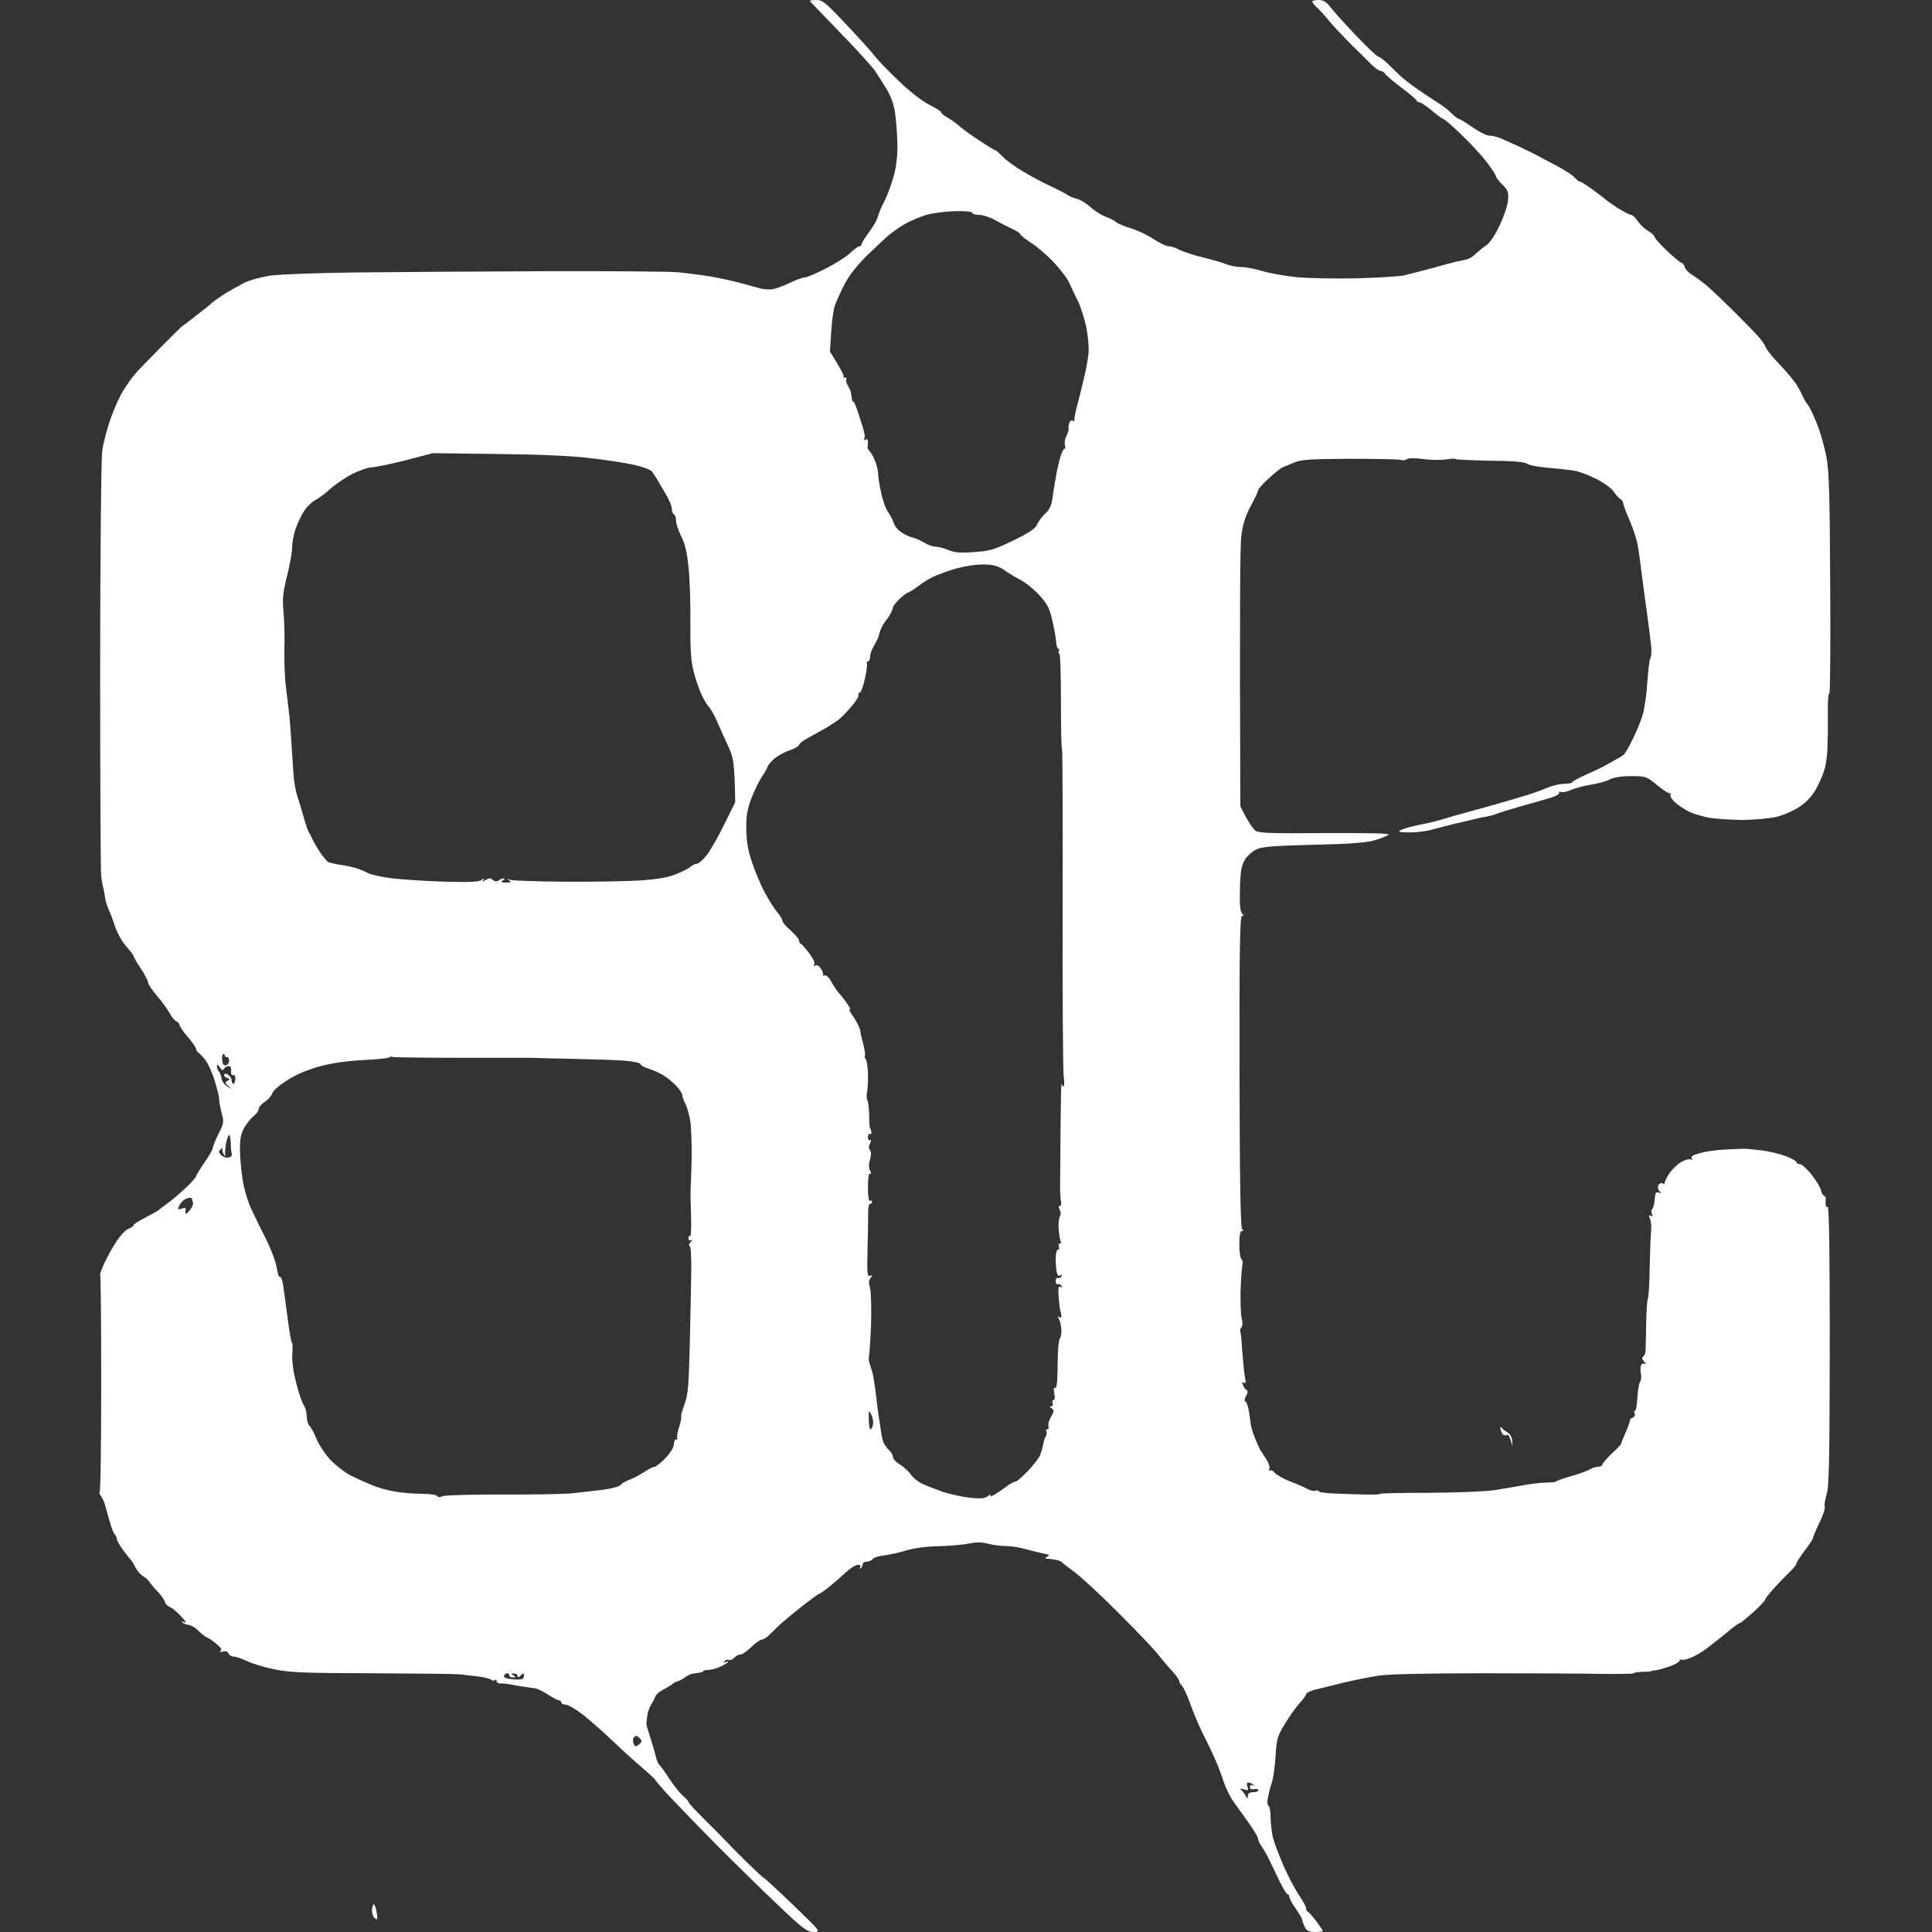 <svg version="1.2" xmlns="http://www.w3.org/2000/svg" viewBox="0 0 926 926" width="256" height="256">
	<rect x="0" y="0" width="926" height="926" fill="#333333" stroke="none"/>
	<title>SC</title>
	<style>
		.s0 { fill: #ffffff } 
	</style>
	<path id="Path 0" fill-rule="evenodd" class="s0" d="m391 0c3.2-0.1 4.5 1 14.5 11.6 6.1 6.5 12.3 13.3 13.8 15.3 1.5 2 6.7 7.4 11.5 11.9 5 4.9 11.1 9.6 14.4 11.3 3.2 1.6 5.8 3.2 5.8 3.6 0 0.5 1.4 1.7 3.2 2.7 1.8 1 4.4 2.9 5.8 4.2 1.4 1.2 5.6 4.3 9.5 6.8 3.9 2.6 7.2 4.6 7.5 4.6 0.3 0 1.9 1.3 3.5 3 1.6 1.7 6.1 5 10 7.3 3.9 2.3 9.5 5.3 12.6 6.7 3 1.4 6.6 3.2 8 4.1 1.3 0.9 3.6 1.9 5.1 2.2 1.6 0.4 4.5 2.2 6.5 4 2.1 1.9 5.4 3.9 7.3 4.6 1.9 0.7 4.2 1.8 5 2.6 0.8 0.7 4 2 7 2.9 3 0.9 7.9 3.2 10.8 5.1 2.8 1.9 6.1 3.5 7.2 3.5 1.1 0 3.7 0.8 5.7 1.9 2.1 1 7.2 2.6 11.3 3.6 4.1 1 9 2.4 10.7 3.1 1.8 0.8 5.1 1.4 7.3 1.4 2.2 0 6.8 0.9 10.3 2 3.4 1 10.9 2.3 16.7 2.9 5.8 0.5 18.6 0.7 28.5 0.5 9.9-0.3 20-0.9 22.5-1.4 2.5-0.6 8.5-2.2 13.5-3.5 5-1.4 10.1-2.8 11.5-3.1 1.4-0.3 3.5-0.7 4.7-1 1.3-0.2 3.3-1.4 4.5-2.7 1.3-1.2 3.5-3 5-4 1.7-1 4.2-4.7 6.5-9.5 2-4.2 3.9-9.7 4.1-12.2 0.3-4 0-4.8-2.7-7.5-1.7-1.7-3.1-3.5-3.1-4 0-0.5-2-3.7-4.6-7-2.5-3.3-8.1-9.3-12.3-13.3-4.2-4-7.9-7.2-8.3-7.2-0.5 0-2.9-1.8-5.5-4-2.7-2.2-5.4-4-6-4-0.7 0-1.3-0.3-1.3-0.8 0-0.4-3.2-3.1-7.2-6.1-4-3-7.6-6.1-8-6.8-0.5-0.7-1.4-1.3-2-1.3-0.7 0-2.7-1.3-4.3-2.9-1.6-1.6-6.1-6.1-10-9.9-3.9-3.9-8.6-8.9-10.5-11.2-1.9-2.4-4.5-5.2-5.8-6.4-1.2-1.1-2.2-2.4-2.2-2.9 0-0.4 1.4-0.7 3-0.7 2.3 0 3.7 0.9 5.8 3.6 1.5 2 7 8 12.2 13.5 5.2 5.5 10 9.9 10.5 10 0.5 0 2.5 1.4 4.4 3.2 1.8 1.8 4.5 4.4 6 5.8 1.4 1.4 5.5 4.6 9 7 3.5 2.4 7.8 5.2 9.5 6.3 1.7 1 4.5 3.1 6.1 4.7 1.6 1.6 3.3 2.9 3.8 2.9 0.4 0 3.3 1.8 6.5 4 3.1 2.2 6.7 4 8 4 1.2 0 3.4 0.5 5 1.1 1.5 0.6 5.6 2.5 9.2 4.1 3.6 1.7 7.6 3.7 9 4.4 1.4 0.8 5.4 3 9 4.8 3.6 1.9 7.4 4.3 8.5 5.5 1.1 1.2 2.3 2.2 2.8 2.1 0.4 0 3.3 1.9 6.5 4.2 3.1 2.3 5.9 4.4 6.2 4.8 0.3 0.3 2.8 2 5.5 3.8 2.8 1.7 5.6 3.2 6.3 3.2 0.6 0 2.1 1.3 3.2 3 1.1 1.7 3.4 3.8 5 4.7 1.7 1 3 2.3 3 2.8 0 0.5 2.6 3.6 6 6.7 3.3 3.2 6.5 5.8 7 5.8 0.5 0 1.2 0.9 1.5 2 0.3 1.1 2 2.9 3.8 3.9 1.7 1.1 4.9 3.4 7.1 5.3 2.1 1.8 7.7 7.2 12.5 11.9 4.7 4.7 10 10.1 11.7 12 1.7 1.9 3.4 4.3 3.7 5.4 0.4 1.1 3.4 4.8 6.7 8.2 3.3 3.5 6.9 7.8 8 9.5 1.1 1.8 2.5 4.4 3.1 5.8 0.6 1.4 1.6 3.2 2.4 4 0.7 0.8 2.7 4.9 4.3 9 1.7 4.1 3.7 11.3 4.6 16 1.3 6.9 1.6 18.1 1.8 61.2 0.2 28.9 0 52.4-0.4 52.2-0.5-0.2-0.8 4-0.7 9.3 0 5.4 0 10.1 0 10.5-0.1 0.5-0.2 3.4-0.2 6.5-0.1 3.2-0.7 7.8-1.5 10.3-0.7 2.5-2.6 6.7-4.1 9.4-1.8 3.2-4.6 6.2-7.8 8.3-2.7 1.8-7.7 4-11 4.8-3.3 0.8-10.5 1.4-16 1.5-5.5 0-12.7-0.5-16-1-3.3-0.6-7.8-1.9-10-3-2.2-1.1-5.2-3.1-6.7-4.5-1.6-1.4-2.5-3-2.1-3.8 0.3-0.6 0.3-0.9 0-0.5-0.4 0.5-3.2-1.2-6.2-3.7-5.4-4.4-5.6-4.5-12.7-4.5-4.7 0-8.4 0.6-10.3 1.6-1.6 0.9-5.7 2-9 2.5-3.3 0.5-7.6 1.7-9.5 2.5-1.9 0.9-4.1 1.3-4.7 1-0.7-0.3-1.2-0.1-1 0.5 0.1 0.6-2 1.7-4.8 2.5-2.7 0.8-9 2.6-14 4-5 1.4-9.9 2.9-11 3.4-1.1 0.5-3.4 1.1-5 1.4-1.6 0.2-4.8 0.9-7 1.5-2.2 0.5-6.2 1.5-9 2.1-2.7 0.7-7.2 1.8-10 2.6-2.7 0.8-7.7 1.4-11 1.4-5-0.1-5.7-0.3-4-1.2 1.1-0.6 5.1-1.7 9-2.5 3.9-0.7 9-2 11.5-2.8 2.5-0.8 7.2-2.1 10.5-3 3.3-0.9 9.1-2.5 13-3.6 3.9-1.1 10.1-2.9 14-4.1 3.9-1.1 9-2.9 11.5-4 2.5-1.1 6.4-2.1 8.6-2.1 2.3-0.1 4-0.4 3.9-0.7-0.2-0.3 2.4-1.7 5.8-3.3 3.4-1.5 7.4-3.4 9-4.2 1.5-0.8 4.1-2.3 5.9-3.3 1.8-0.9 3.7-2.1 4.3-2.7 0.5-0.6 2.5-3.9 4.2-7.5 1.8-3.6 4-9 4.8-12 0.8-3 1.8-10 2.1-15.5 0.4-5.5 1-10.4 1.4-11 0.4-0.6 0.6-2.6 0.5-4.5-0.1-1.9-1-8.7-1.8-15-0.9-6.3-2.1-15.3-2.7-20-0.6-4.7-1.4-11-1.9-14-0.5-3-2.3-8.7-4-12.5-1.7-3.9-3.1-7.6-3.1-8.3 0-0.6-0.6-1.5-1.3-2-0.8-0.4-2.2-2-3.3-3.6-1-1.6-4.8-4.3-8.4-6.1-3.6-1.8-8.3-3.6-10.5-3.9-2.2-0.4-7.9-1-12.6-1.4-4.7-0.4-9.2-1.3-10-1.9-1-0.9-6.5-1.4-18.1-1.5-9.1-0.2-16.5-0.5-16.3-0.8 0.1-0.3-1.8-0.2-4.4 0.2-2.5 0.4-7.5 0.3-11.1-0.2-4-0.5-7-0.5-7.7 0.1-0.7 0.5-2.1 0.7-3 0.3-1-0.3-12-0.5-24.5-0.5-19.2 0.1-23.4 0.4-26.5 1.8-2.1 0.9-4.5 1.9-5.4 2.2-0.9 0.4-3.9 2.7-6.7 5.3-2.9 2.7-5.2 5.2-5.2 5.8 0 0.6-1.6 4-3.6 7.7-2.7 5.2-3.8 8.7-4.5 14.8-0.5 4.4-0.8 35.2-0.4 129l2.6 5c1.5 2.7 3.5 5.7 4.4 6.5 1.5 1.3 6.6 1.5 33.4 1.3 21-0.1 31.3 0.1 30.6 0.8-0.5 0.5-3.5 1.7-6.5 2.6-4.1 1.2-11.6 1.8-29.5 2.2-19.9 0.5-24.6 0.9-27.5 2.3-1.9 1-4.4 3.2-5.4 5-1.6 2.6-2.1 5.6-2.3 13.8-0.2 7.4 0.1 10.9 1 11.8 0.9 1 0.9 1.3 0 1.2-1 0-1.3 15.5-1.2 74.7 0.1 54.1 0.5 75 1.3 75.5 0.8 0.6 0.7 0.8-0.1 0.8-0.9 0-1.3 2-1.3 6.5 0 3.6 0.5 6.7 1 7 0.5 0.3 0.8 1.5 0.5 2.7-0.3 1.3-0.7 6.8-0.9 12.3-0.1 5.5 0.1 11.5 0.5 13.2 0.6 2 0.5 3.8-0.1 4.5-0.5 0.7-0.8 1.5-0.6 1.8 0.3 0.3 0.7 4.5 1 9.5 0.4 5 0.9 10.6 1.3 12.5 0.5 2.6 0.4 3.3-0.5 2.7-0.8-0.5-1-0.2-0.5 1 0.3 1 1.1 2.1 1.7 2.5 0.8 0.5 0.7 1.3-0.1 2.8-0.7 1.1-1 2.3-0.5 2.6 0.4 0.3 0.8 1 1 1.5 0.1 0.5 0.3 1 0.3 1.1 0.1 0.2 0.4 1.4 0.6 2.8 0.2 1.4 0.5 3.6 0.7 5 0.1 1.4 1 4.5 2 7 1 2.5 2.2 5.2 2.7 6 0.5 0.8 1.8 2.9 2.9 4.5 1.1 1.6 1.7 3.7 1.4 4.5-0.3 0.8-0.2 1.2 0.3 0.8 0.4-0.4 1.5 0.1 2.3 1.1 0.8 1 4.2 2.9 7.5 4.2 3.3 1.2 7 2.9 8.3 3.6 1.2 0.7 2.9 1.1 3.7 0.8 0.8-0.3 1.5-0.2 1.5 0.2 0 0.5 3 0.9 6.8 1.1 3.7 0.2 10.4 0.4 14.9 0.5 4.4 0.1 8 0 7.8-0.3-0.2-0.3 10.3-0.5 23.3-0.5 13.9-0.1 27-0.6 31.7-1.3 4.4-0.7 10.7-1.8 14-2.4 3.3-0.6 8.1-1.2 10.7-1.2 2.7-0.1 4.8-0.3 4.8-0.6 0-0.3 3-1.3 6.7-2.4 3.8-1 7.8-2.5 9.1-3.2 1.2-0.8 3.1-1.4 4.2-1.4 1.1 0 2-0.5 2-1 0-0.5 2-2.9 4.5-5.3 2.5-2.3 4.6-4.4 4.5-4.7 0-0.3 1-2.8 2.2-5.5 1.2-2.8 2.1-5.3 2-5.8-0.1-0.4 0.5-0.9 1.3-1.2 0.8-0.3 1.3-1.2 1-2-0.3-0.8-0.2-1.5 0.3-1.5 0.4 0 0.8-2.8 1-6.3 0.2-3.4 0.8-6.8 1.3-7.5 0.5-0.6 0.7-2.3 0.4-3.7-0.3-1.4-0.3-3.2 0-4 0.3-0.8 1-1.2 1.8-0.8 0.7 0.4 0.6-0.1-0.3-1.1q-1.5-1.8-0.4-2.4c0.5-0.4 1.1-1.6 1.1-2.7 0.1-1.1 0.2-7 0.3-13 0.1-6 0.5-11.5 0.8-12 0.4-0.5 0.8-7.5 0.9-15.5 0.2-8 0.5-15.9 0.7-17.5 0.2-1.6-0.1-4-0.5-5.3-0.7-1.6-0.6-2 0.3-1.5q1.3 0.8 0.6-0.7c-0.4-0.8-0.4-1.9 0-2.3 0.4-0.5 0.8-1.6 1-2.5 0.1-1 0.4-2.7 0.5-4 0.1-1.5 0.7-2 1.7-1.6 1.2 0.5 1.3 0.3 0.3-0.8-0.7-0.8-0.8-1.9-0.4-2.8 0.5-0.8 1.4-1.2 2-0.8 0.6 0.5 1 0.5 0.9 0-0.1-0.4 0.8-2.3 1.9-4.2 1.2-1.9 3.7-4.5 5.7-5.8 2-1.2 4.2-1.9 4.9-1.5q1.2 0.8 0.5-0.5c-0.6-0.8 0.6-1.6 4-2.5 2.6-0.8 7.8-1.5 11.7-1.7 3.9-0.2 8.1-0.4 9.5-0.4 1.4 0 5.2 0.4 8.5 0.8 3.3 0.4 8.4 1.6 11.3 2.7 2.8 1 5.2 2.4 5.2 2.9 0 0.5 0.8 1 1.8 1 0.9 0.1 3.5 2.4 5.7 5.3 2.2 2.8 4.1 6.1 4.3 7.2 0.2 1.1 0.8 2.2 1.3 2.5 0.6 0.3 1 0.8 1 1.2-0.1 0.5-0.1 1.7-0.1 2.8 0 1.1 0.5 1.8 1 1.5 0.7-0.3 1 22.1 1 66.2-0.1 55.8-0.3 67.6-1.5 71.5-0.8 2.7-1.2 5.4-0.9 6 0.3 0.7-0.8 4.1-2.5 7.5-1.7 3.5-3.1 6.8-3.1 7.3 0 0.5-1.8 3.4-4 6.2-2.2 2.9-4 5.8-4 6.3 0 0.5-1.7 2.6-3.8 4.5-2 2-5.4 5.5-7.4 7.8-2.1 2.3-3.8 4.5-3.8 4.9 0 0.5-2.6 3.2-5.7 6.1-3.2 2.8-6.1 5.2-6.5 5.2-0.5 0-3.4 2.1-6.5 4.8-3.2 2.6-7.4 5.9-9.3 7.3-1.9 1.5-5.2 3.4-7.2 4.3-2.1 0.9-4.3 1.4-4.8 1.1-0.5-0.3-1 0-1 0.5 0 0.5-2.1 1.8-4.7 2.7-2.7 0.9-5.7 1.8-6.8 1.9-1.1 0.1-2 0.2-2 0.4 0 0.1-1.9 0.3-4.3 0.3-2.3 0.1-4.2 0.4-4.2 0.7 0 0.3-6.9 0.4-15.2 0.3-8.4-0.2-34.2-0.3-57.3-0.3-26.6 0-44.8 0.4-49.5 1.1-4.1 0.6-12 2.2-17.5 3.5-5.5 1.4-11.7 2.9-13.7 3.4-2.1 0.6-3.8 1.5-3.8 2 0 0.5-1.4 2.5-3 4.2-1.7 1.8-4.8 6.2-7 9.8-3.7 6-4.1 7.3-4.6 15.5-0.3 5-1.1 10.6-1.7 12.5-0.6 1.9-1.2 4-1.3 4.5-0.1 0.5-0.5 2.2-0.8 3.7-0.3 1.6-0.1 3 0.4 3.3 0.5 0.3 1 2.7 1 5.5 0 2.7 0.5 7.1 1.1 9.7 0.7 2.7 3 8.8 5.2 13.8 2.2 5 5.5 11.2 7.4 14 1.9 2.7 3.4 5.6 3.3 6.2 0 0.7 0.3 1.4 0.8 1.5 0.4 0.2 2.2 2.2 4 4.5 1.7 2.4 3.2 4.5 3.2 4.8 0 0.3-1.7 0.5-3.7 0.5-3.2 0-4-0.5-5.1-2.8-0.7-1.5-1.2-3-1.2-3.5 0-0.4-1.4-2.6-3-5-1.7-2.3-3-4.8-3-5.5 0-0.6-0.3-1.2-0.7-1.2-0.5 0.1-2.1-2.5-3.7-5.7-1.5-3.2-3.8-7.8-5-10.3-1.1-2.5-2.9-5.6-3.9-7-1-1.4-1.8-3.1-1.7-3.8 0-0.6-2-4-4.5-7.5-2.4-3.4-5.7-8-7.3-10.2-1.6-2.2-3.7-6.5-4.7-9.5-1-3-2.8-8-4.2-11-1.3-3-3.8-8.2-5.5-11.5-1.7-3.3-4.4-9.6-6-14-1.5-4.4-3.5-8.7-4.3-9.5-0.8-0.8-1.4-2-1.4-2.5 0-0.5-1.5-2.6-3.3-4.6-1.8-1.9-4.9-5.5-6.8-8-1.9-2.4-10.4-11.4-19-19.9-8.5-8.6-18-17.3-21-19.5-3-2.2-5.7-4.3-6-4.7-0.3-0.4-1.6-0.9-3-1.2-1.4-0.2-3.2-0.5-4-0.5-1.3-0.1-1.3-0.2 0-1 1.2-0.7 0.8-1-1.5-1.4-1.6-0.3-5.5-1.3-8.5-2.1-3-0.9-7.5-1.6-10-1.6-2.5 0-6.3-0.5-8.5-1.1-2.9-0.8-5.6-0.8-9.5 0-3 0.6-9.6 1.1-14.5 1.2-5.5 0.1-11.3 0.9-15 2-3.3 1-8.1 2.1-10.7 2.4-2.7 0.3-5.1 1.1-5.5 1.7-0.5 0.7-1.7 1.3-2.8 1.3-1.1 0-2 0.5-2 1.2 0 0.6-0.4 1.5-0.9 2-0.5 0.4-0.6 0.3-0.3-0.5 0.4-0.7 0-1.2-1-1.2-1 0-3.4 1.4-5.4 3.2-1.9 1.8-5.5 4.9-7.8 6.8-2.3 1.9-4.8 3.7-5.4 3.9-0.7 0.2-4.3 2.9-8.2 5.9-3.9 3.1-8.5 6.9-10.4 8.6-1.8 1.7-4.3 4.1-5.5 5.3-1.1 1.2-2.8 2.2-3.6 2.2-0.8 0.1-3.1 1.7-5 3.6-1.9 1.9-4.2 3.5-5 3.5-0.8-0.1-2.2 0.6-3 1.5-0.8 0.9-2.1 1.4-2.7 1.1-0.7-0.3-1.6 0-2 0.6q-0.8 1.3 0.5 0.5c0.6-0.4 1.2-0.5 1.2-0.2 0 0.3-1.5 1.2-3.2 2.1-1.8 0.9-4.5 1.7-6.1 1.8-1.5 0-2.7 0.3-2.7 0.6 0 0.3-0.8 0.6-1.7 0.7-1 0.2-2.6 0.4-3.5 0.5-0.9 0.2-2.5 1-3.6 1.8-1 0.8-2.5 1.6-3.3 1.8-0.8 0.2-2.1 0.9-2.9 1.6-0.8 0.6-2.8 1.8-4.4 2.6-1.6 0.8-3.1 2.2-3.4 3-0.3 0.8-1.2 2.6-2.1 4-0.9 1.4-1.7 3.9-1.9 5.5-0.2 1.6-0.4 3.5-0.4 4 0.1 0.5 1 3.7 2.1 7 1 3.3 2.2 7.2 2.5 8.7 0.3 1.6 1.2 3.4 1.9 4 0.7 0.7 2.9 3.8 4.8 6.8 2 3 4.8 6.5 6.2 7.7 1.5 1.3 2.7 2.6 2.7 3 0 0.5 3.5 4.2 7.7 8.4 4.3 4.2 9 9 10.4 10.5 1.5 1.6 6 6.2 10 10.1 4.1 4 7.6 7.3 7.9 7.3 0.3 0 6.6 5.8 14 12.9 13.5 13 13.5 13 10 13.1-3.1 0-4.9-1.3-17-12.8-7.4-7-20.9-20.2-30-29.4-9.1-9.2-19.3-19.8-22.8-23.5-3.4-3.8-6.2-7-6.2-7.3 0-0.3-3-3-6.5-6-3.6-3-10-8.9-14.3-13-4.3-4.1-10.6-9.6-14-12.3-3.4-2.6-7.1-4.7-8.2-4.7-1.1 0-2-0.5-2-1 0-0.5-0.4-1-1-1-0.6 0-2.9-1.2-5.2-2.7-2.4-1.5-5-2.8-5.8-3-0.8-0.1-3.3-0.5-5.5-0.8-2.2-0.3-5.3-0.8-7-1.2-1.7-0.3-3.8-0.5-4.7-0.4-1 0-1.8-0.5-1.8-1.2 0-0.6-0.3-0.9-0.7-0.5-0.5 0.5-1.2 0.4-1.8-0.1-0.6-0.5-3.5-1.2-6.5-1.6-3-0.3-6.8-0.8-8.5-1-1.7-0.2-20.3-0.4-41.5-0.5-33.1-0.1-39.8-0.3-47.5-1.9-5-1-10.9-2.8-13.2-4-2.4-1.1-5.2-2.1-6.3-2.1-1.1 0-2.2-0.7-2.5-1.5q-0.5-1.5-2.8-0.9c-1.3 0.3-1.7 0.2-1-0.3 0.9-0.6 0.2-1.6-2.2-3.6-1.9-1.5-3.7-2.7-4-2.7-0.3 0-1.2-0.6-2-1.3-0.9-0.6-2.4-2-3.3-2.9-0.9-0.9-2.7-1.8-3.9-2-1.1-0.2-2.5-0.7-3-1.2-0.4-0.5-0.3-0.6 0.4-0.3 0.7 0.4 1.3 0.5 1.3 0.2 0-0.3-1.2-1.8-2.8-3.4-1.5-1.6-3.7-3.4-5-4-1.2-0.6-2.2-1.7-2.2-2.4-0.1-0.6-1.5-2.8-3.3-4.7-1.8-1.9-3.7-4.2-4.2-5-0.6-0.8-1.9-2-3-2.6-1.1-0.6-2.7-2.4-3.5-4-0.8-1.6-1.7-3.1-2-3.4-0.3-0.3-2-2.4-3.8-4.8-1.7-2.3-3.2-4.8-3.2-5.5 0-0.6-0.4-1.7-1-2.2-0.5-0.5-1.7-3.5-2.5-6.5-0.9-3-1.8-6.4-2.1-7.5-0.2-1.1-1.1-3-1.9-4.3-0.8-1.2-1.2-2-0.8-1.8 0.5 0.2 0.8-23.2 0.8-52 0-28.8-0.2-52.4-0.5-52.4-0.3-0.1 0.6-2.4 1.9-5.3 1.3-2.9 3.9-7.6 5.8-10.5 1.8-2.8 4.4-5.7 5.8-6.2 1.4-0.5 2.5-1.3 2.5-1.8 0-0.4 2.6-2.1 5.8-3.7 3.1-1.6 5.9-3.2 6.2-3.5 0.3-0.3 2.3-1.8 4.5-3.4 2.2-1.6 6.1-5 8.8-7.5 2.6-2.5 4.7-4.9 4.7-5.4 0-0.4 1.8-3.3 4-6.5 2.2-3.1 4-6.3 4-7 0-0.6 1.2-3.7 2.7-6.7 2.6-5.2 2.7-5.8 1.5-10-0.6-2.5-1.2-5.5-1.2-6.8 0-1.2-1-5.1-2.1-8.7-1.1-3.6-3-7.9-4.2-9.5-1.1-1.6-2.7-3.3-3.4-3.8-0.7-0.4-1.3-1.3-1.3-2-0.1-0.6-1.8-3.2-4-5.7-2.2-2.5-3.9-5.1-4-5.8 0-0.6-0.7-1.4-1.5-1.7-0.8-0.3-2.2-2-3.1-3.8-1-1.7-3.6-5.5-6-8.2-2.4-2.8-4.4-5.7-4.4-6.5 0-0.8-1.6-3.9-3.5-6.8-1.9-2.8-3.5-5.5-3.5-6 0-0.4-1.6-2.5-3.6-4.7-1.9-2.2-4.2-6.3-5.1-9-0.9-2.8-2.3-6.6-3.2-8.5-0.8-1.9-1.6-4.4-1.7-5.5-0.1-1.1-0.5-3.1-0.8-4.5-0.4-1.4-0.9-4.1-1.1-6-0.3-1.9-0.5-47.1-0.5-100.5 0-53.4 0.5-99.9 1-103.5 0.5-3.6 2.3-10.6 4.1-15.5 1.7-5 4.6-11.3 6.4-14 1.8-2.8 4.4-6.4 5.9-8 1.5-1.7 7.1-7.4 12.4-12.8 5.4-5.4 9.8-9.8 9.9-9.7 0.2 0 2.9-2 6-4.5 3.2-2.4 6.7-5.2 7.7-6.2 1.1-1 4-3 6.5-4.6 2.5-1.5 6.6-3.8 9.1-5.1 2.5-1.3 8.1-2.8 12.5-3.5 4.4-0.6 22.6-1.3 40.5-1.5 17.9-0.2 58.4-0.5 90-0.6 31.6-0.1 60.9 0.1 65 0.5 4.1 0.4 11.1 1.3 15.5 2 4.4 0.8 10.5 2.1 13.5 2.9 3 0.8 7.3 2 9.5 2.6 2.2 0.7 5.4 0.9 7 0.6 1.6-0.3 5.4-1.7 8.2-3.1 2.9-1.4 6.1-2.5 7-2.5 1 0 5.6-2 10.3-4.4 4.7-2.4 10-5.8 11.7-7.5 1.8-1.7 3.7-3.1 4.3-3.1 0.6 0 1-0.5 1-1 0-0.6 1.6-3.1 3.6-5.8 1.9-2.6 3.8-5.8 4.1-7.2 0.3-1.4 1.8-5 3.4-8 1.5-3 3.5-8.7 4.5-12.5 1.1-4.3 1.7-10.1 1.5-15-0.1-4.4-0.6-10.9-1.1-14.5-0.7-4.3-2.1-8.2-4.2-11.5-1.7-2.8-4.1-6.6-5.4-8.5-1.3-1.9-8.4-9.8-15.9-17.5-7.4-7.7-14.1-14.6-14.7-15.3-1-0.9-0.6-1.2 2.2-1.2zm43 107.2c-2.5 1.4-6 3.9-7.9 5.4-1.9 1.6-6.7 6.2-10.8 10.1-4.6 4.6-8.5 9.6-10.5 13.5-1.8 3.5-3.8 7.9-4.5 9.8-0.8 1.9-1.6 7.8-1.9 13l-0.6 9.5c5.6 8.9 6.9 11.7 6.5 12-0.3 0.3 0 0.5 0.7 0.5 0.7 0 1 0.3 0.7 0.7-0.4 0.5-0.1 1.7 0.5 2.8 0.7 1.1 1.4 2.7 1.6 3.5 0.2 0.8 0.4 2.2 0.5 3.2 0.1 0.9 0.4 1.5 0.7 1.3 0.3-0.2 1.3 2.2 2.3 5.3 1 3.1 2.3 7 2.7 8.7 0.5 1.6 0.6 3.4 0.2 4-0.4 0.6-0.2 0.7 0.6 0.2q1.2-0.7 1.2 1.3c0 1.1-0.1 2.2-0.2 2.4-0.2 0.2 0.4 1.2 1.3 2.2 0.9 1.1 2.1 3.5 2.7 5.4 0.7 1.9 1.1 4.4 1.1 5.5 0 1.1 0.6 4.9 1.4 8.5 0.7 3.6 2.2 7.8 3.4 9.5 1.1 1.6 2.3 4 2.7 5.2 0.3 1.3 1.8 3.2 3.4 4.3 1.5 1 3.8 2.2 5.2 2.5 1.4 0.3 4 1.4 5.8 2.5 1.7 1.1 4.2 2 5.5 2 1.2 0 4 0.7 6.2 1.6 3.1 1.3 5.8 1.5 12.5 1 7.5-0.5 9.7-1.2 18.8-5.6 7.4-3.6 10.5-5.7 11.2-7.5 0.6-1.4 2.3-3.7 3.9-5.3 2.1-1.9 3.1-4 3.5-7.2 0.3-2.5 1.1-7.2 1.7-10.5 0.5-3.3 1.6-7.7 2.2-9.8 0.7-2 1.5-3.7 2-3.7 0.4 0 0.4-0.8 0.1-1.8-0.3-0.9 0-2.8 0.7-4.2 0.7-1.4 1.2-3 1.1-3.5-0.2-0.6 0-1.8 0.3-2.8 0.3-1 1-1.4 1.8-1 0.6 0.3 1 0.3 0.7 0-0.3-0.4 0.3-3.7 1.3-7.4 1-3.8 2.5-9.7 3.3-13.3 0.9-3.6 1.8-8.8 2.1-11.5 0.3-2.9-0.2-8.4-1.1-13-1-4.4-2.8-10-4.1-12.5-1.3-2.5-3-6.1-3.8-8-0.7-1.9-4-6.4-7.3-9.9-3.2-3.5-8.3-7.9-11.2-9.7-2.8-1.9-5.2-3.7-5.2-4.2 0-0.4-1.6-1.5-3.7-2.4-2.1-1-5.8-2.9-8.3-4.3-2.5-1.4-6-2.5-7.7-2.5-1.8 0-3.3-0.5-3.3-1 0-0.6-3.4-0.9-8.6-0.8-4.8 0.2-11 1-13.8 1.9-2.8 0.9-7.1 2.7-9.6 4.1zm-239.5 113.4c-7.2 1.8-14.5 3.3-16.3 3.4-1.7 0-6 1.5-9.4 3.2-3.5 1.8-8.3 5.1-10.7 7.3-2.4 2.2-5.5 4.5-7 5.2-1.4 0.7-3.8 2.9-5.2 5-1.4 2.1-3.3 6-4.2 8.8-1 2.7-1.7 6.8-1.7 9 0 2.2-1.1 8.3-2.4 13.5-2 8-2.3 10.7-1.7 17.5 0.4 4.4 0.6 12.5 0.4 18-0.1 5.5 0.2 13.4 0.7 17.5 0.5 4.1 1.1 9.3 1.4 11.5 0.3 2.2 0.8 8 1.1 13 0.3 4.9 0.8 12.4 1.1 16.5 0.2 4.1 1.1 9.3 1.9 11.5 0.7 2.2 2.1 6.7 3 10 0.9 3.3 2.1 6.7 2.6 7.5 0.5 0.8 1.3 2.4 1.8 3.5 0.5 1.1 2.1 3.8 3.5 6 1.5 2.2 3.3 4.3 3.9 4.7 0.7 0.3 3.2 0.9 5.7 1.3 2.5 0.3 6.1 1.1 8 1.7 1.9 0.6 4.4 1.7 5.5 2.3 1.1 0.7 6.3 1.8 11.5 2.5 5.2 0.6 16.7 1.3 25.5 1.6 11.8 0.3 16.4 0.1 17.4-0.9 1.2-0.9 1.3-0.9 0.8 0-0.6 1-0.3 1 1.2 0 1.5-0.9 2.2-0.9 3.3 0 0.8 0.8 1.8 0.9 2.8 0.3 0.8-0.6 1.9-1 2.5-1 0.6 0 0.3 0.5-0.5 1-1.2 0.7-0.8 1 1.5 1 2.4 0 2.7-0.2 1.5-1.1-1.2-0.9-1.1-0.9 0.5-0.2 1.1 0.4 13 0.8 26.5 0.9 13.5 0.1 29.7-0.2 36-0.6 8.1-0.6 13.1-1.4 17-3 3-1.2 6.2-2.8 7-3.6 0.8-0.7 2.2-1.4 3-1.4 0.8 0 3-1.9 4.8-4.2 1.8-2.4 5.6-9 8.4-14.8l5.2-10.5c-0.4-19.6-0.7-21.2-3.8-27.8-1.8-3.9-4.2-9.2-5.2-11.6-1.1-2.4-2.6-5.1-3.4-6-0.9-0.9-2.6-3.6-3.7-6.1-1.2-2.5-2.9-7.4-3.8-11-1.3-4.9-1.7-10.6-1.6-23.5 0.1-9.4-0.3-21.4-0.9-26.8-0.7-6.8-1.7-11.2-3.5-14.7-1.4-2.8-2.5-6.1-2.5-7.5 0-1.4-0.4-2.7-1-3-0.6-0.3-1-1.5-1-2.8 0-1.2-1.5-4.6-3.3-7.6-1.7-2.9-3.6-6.1-4.2-7.1-0.6-0.9-1.5-2.3-2.1-3.1-0.7-0.8-4.5-2.2-8.5-3.1-4.1-0.9-13.5-2.4-20.9-3.2-8.7-1.1-24.5-1.8-44.5-2l-31-0.4zm262 52.4c-2.2 0.7-5.8 2-8 2.9-2.2 0.9-5.9 3.1-8.2 4.9-2.4 1.8-4.6 3.2-5.1 3.2-0.4 0-2.2 1.4-4 3-1.7 1.7-3.2 3.5-3.2 4 0 0.6-0.6 2.1-1.3 3.3-0.6 1.2-1.5 2.5-1.8 2.7-0.3 0.3-1.2 1.7-2 3-0.7 1.4-1.4 3.3-1.6 4.3-0.2 1-1.2 3.2-2.3 5-1.1 1.8-2 4.3-2 5.5 0 1.2-0.4 2.2-1 2.2-0.6 0-0.8 0.5-0.5 1 0.3 0.6-0.2 4-1 7.5-0.8 3.6-1.9 6.5-2.5 6.5-0.6 0-0.8 0.5-0.5 1 0.3 0.6-1.2 3-3.3 5.5-2 2.4-4.8 5.3-6.2 6.4-1.4 1-4.5 3.1-7 4.5-2.5 1.4-6.2 3.4-8.3 4.6-2 1.1-3.7 2.5-3.7 3 0 0.6-2.1 1.8-4.7 2.7-2.7 0.9-6 2.8-7.6 4.3-1.5 1.4-2.7 2.9-2.7 3.3 0 0.4-1.3 2.7-2.8 5-1.6 2.3-3.9 7.2-5.2 10.7-1.9 5-2.4 8.4-2.3 14.5 0.1 5.8 0.8 10.2 2.8 16 1.5 4.4 4.2 11 6.2 14.5 1.9 3.6 4.6 7.8 5.9 9.3 1.3 1.5 2.4 3.3 2.4 4 0 0.7 1.8 2.8 4 4.7 2.2 2 4 4.1 4 4.8 0 0.7 0.3 1.4 0.8 1.5 0.4 0.1 2.2 2.2 4 4.5 1.9 2.5 2.9 4.7 2.5 5.5q-0.8 1.2 0.5 0.5c0.7-0.5 1.8 0.1 2.7 1.5 0.8 1.2 1.2 2.6 1 3-0.3 0.4 0.1 0.5 0.8 0.2 0.7-0.3 2.1 1.1 3.2 3.1 1.1 2 2.7 4.4 3.5 5.3 0.9 0.9 2.7 3.2 4 5.1 1.4 1.9 1.9 3.2 1.3 2.8-0.7-0.4 0 1.2 1.7 3.5 1.6 2.3 3.1 5.4 3.3 6.7 0.2 1.4 0.9 4.6 1.6 7 0.6 2.5 0.9 4.8 0.6 5-0.2 0.3-0.1 1 0.4 1.5 0.5 0.6 1 3.7 1.1 7 0.1 3.3-0.1 7.3-0.4 8.8-0.3 1.5-0.3 3.3 0.1 4 0.4 0.7 0.8 3.9 0.9 7.2 0 3.3 0.2 6 0.3 6 0.2 0 0.4 0.8 0.7 1.8 0.2 1 0 1.5-0.6 1.2-0.6-0.2-1 0.4-1 1.5 0 1.1 0.4 1.8 1 1.5q1-0.5 0 1.5c-0.7 1.4-0.7 2.5 0 3.3 0.6 0.8 0.6 2.4 0 4.5-0.7 2.1-0.7 3.9 0 5.2q1 2 0 1.5c-0.6-0.3-1 2.2-1 6.5 0 4.4 0.4 6.9 1 6.5 0.6-0.2 1 0 1 0.5 0 0.6-0.4 1-1 1-0.6 0-1 2.2-0.9 4.8 0 2.6-0.1 10.5-0.3 17.5-0.3 11-0.1 12.7 1.2 12.2 1.2-0.5 1.3-0.4 0.3 1-1 1.1-1 2.4-0.3 4.8 0.5 1.8 0.7 9.5 0.5 17.2-0.3 7.7-0.8 14.7-1 15.5-0.3 0.9 0 2.9 0.6 4.5 0.6 1.7 1.3 4.2 1.5 5.5 0.2 1.4 0.7 4.3 1 6.5 0.3 2.2 0.7 5.6 0.9 7.5 0.2 2 0.7 5.1 1 7 0.3 2 0.7 4.7 0.9 6 0.2 1.4 0.7 3.4 1.1 4.5 0.5 1.1 1.7 2.7 2.6 3.5 1 0.9 1.8 2.3 1.9 3.3 0 1 1.5 2.6 3.3 3.6 1.7 1.1 4 3.1 5 4.5 0.9 1.5 3.2 3.4 5 4.4 1.7 0.9 6.3 2.7 10.2 4.1 3.9 1.3 10 2.6 13.6 3 5.2 0.5 7 0.3 8.5-0.9 1-0.8 1.5-0.9 1.1-0.2-0.4 0.7 0.4 0.5 2.1-0.5 1.5-0.9 4.1-2.7 5.7-3.9 1.6-1.3 3.6-2.3 4.3-2.3 0.6 0 3.3-2.4 6-5.2 2.6-2.8 5.1-6 5.6-7.2 0.5-1.2 1.1-3.1 1.3-4.2 0.3-1.1 0.5-2.4 0.7-3 0.1-0.5 0.5-1.5 0.9-2.2 0.4-0.7 0.5-1.7 0.2-2.3-0.3-0.5-0.1-1 0.5-1 0.6 0 0.8-0.6 0.5-1.5-0.3-0.8 0.3-2.8 1.3-4.5 1.5-2.7 1.5-3.2 0.2-4q-1.5-0.9-0.2-0.9c0.6 0 1-0.7 0.7-1.6-0.3-0.8-0.1-1.5 0.5-1.5 0.6 0 0.7-1.2 0.3-3.2-0.4-2-0.3-3 0.2-2.6 0.6 0.4 1.1-1.1 1.2-3.5 0.1-2.3 0.3-7.5 0.3-11.7 0.1-4.1 0.5-7.9 1-8.5 0.5-0.5 0.8-2.5 0.7-4.5-0.2-1.9-0.7-4.1-1.2-4.9-0.7-1.1-0.7-1.3 0.3-0.8 0.8 0.5 1.1 0.1 0.8-1.5-0.3-1.2-0.5-2.3-0.6-2.3 0 0-0.3-2.5-0.6-5.7-0.3-4.4-0.1-5.6 0.8-5q1.3 0.7 0.5-0.5c-0.4-0.7-1.1-1-1.7-0.8-0.6 0.3-1-0.4-1-1.5 0-1.1 0.4-1.7 1-1.5 0.6 0.3 1.3 0 1.7-0.7q0.8-1.3-0.5-0.5c-0.8 0.5-1.4 0-1.7-1.5-0.3-1.2-0.5-4.2-0.5-6.5 0-2.3 0.4-4.3 1-4.3 0.6 0 0.8-0.6 0.5-1.5-0.3-0.8-0.1-1.5 0.5-1.5 0.6 0 0.7-0.5 0.3-1.2-0.3-0.7-0.7-3.3-0.9-5.8-0.2-2.4 0.1-5.1 0.6-6 0.5-0.8 0.5-2.2-0.1-3.2-0.6-1.1-0.5-1.8 0.1-1.8 0.6 0 0.8-1 0.5-2.2-0.2-1.2-0.4-4.1-0.4-6.3 0-2.2 0.1-14.7 0.2-27.9 0.1-13.1 0.3-23.1 0.5-22.2 0.1 0.9 0.5 1.4 1 1.2 0.4-0.2 0.4-2.4 0-4.7-0.3-2.4-0.6-38.7-0.5-80.6 0.1-41.9 0-76.3-0.3-76.3-0.3 0-0.5-10.1-0.5-22.6 0-12.4-0.3-22.7-0.7-23-0.5-0.2-0.6-0.8-0.3-1.4 0.3-0.5 0.2-1-0.2-1-0.5 0-0.9-1.4-1.1-3.2-0.1-1.8-0.9-6.4-1.8-10.3-1.3-5.8-2.3-7.8-6.2-12.2-2.6-2.8-6.9-6.3-9.7-7.7-2.7-1.4-6.1-3.5-7.5-4.6-1.4-1-4.3-2.1-6.5-2.3-2.2-0.3-6.2-0.1-9 0.3-2.7 0.4-6.8 1.3-9 2zm-349.9 235.8c0.2 1.5 0.9 2.1 1.9 1.7 0.8-0.2 1.4-1.3 1.3-2.4-0.2-1-0.6-1.7-1-1.5-0.5 0.3-0.9-0.1-1.1-0.8-0.2-0.8-0.6-0.9-1-0.3-0.3 0.6-0.4 2.1-0.1 3.3zm67.2-0.7c-8.4 0.5-15.2 1.5-21.3 3.2-5.8 1.7-11.2 4-15.2 6.7-3.5 2.2-6.5 4.9-6.8 6-0.3 1.1-1.8 2.9-3.5 4-1.7 1.1-3 2.7-3 3.5 0 0.9-1 2.3-2.3 3.3-1.2 1-3.3 3.4-4.5 5.5-1.7 2.9-2.2 5.3-2.2 10.5 0 3.7 0.6 10.3 1.3 14.7 0.8 4.9 2.6 10.8 4.6 15 1.9 3.9 4.9 10.1 6.8 13.8 1.8 3.7 3.8 8.7 4.4 11 0.5 2.3 1.1 4.8 1.2 5.5 0.1 0.7 0.5 1.2 1 1.2 0.4 0 1 1.5 1.3 3.3 0.3 1.8 1.3 9 2.2 16.1 0.9 7 1.9 12.6 2.2 12.3 0.3-0.3 0.3 2.1 0.1 5.2-0.2 3.6 0.5 8.7 1.9 14.1 1.2 4.7 2.8 9.4 3.6 10.5 0.8 1.1 1.4 3.5 1.4 5.3 0 1.8 0.6 3.8 1.3 4.5 0.7 0.7 2.2 3.4 3.3 6.1 1 2.7 4 7.2 6.5 10 2.6 2.8 7.1 6.3 10 7.8 3 1.5 7.7 3.6 10.4 4.7 2.8 1.2 7.9 2.6 11.5 3.1 3.6 0.6 9.3 1 12.8 1 3.4 0 6.4 0.5 6.7 1 0.3 0.7 1.3 0.7 2.8 0.1 1.2-0.5 13.9-0.8 28.2-0.8 14.3 0.1 29.1-0.2 33-0.5 3.9-0.4 10.6-1.2 15-1.7 4.7-0.6 8.4-1.6 9-2.4 0.6-0.8 2.4-1.8 4-2.4 1.6-0.5 4.8-2.2 7-3.6 2.2-1.5 4.6-2.7 5.3-2.7 0.6 0 3-1.9 5.2-4.2 2.3-2.4 4-5.2 4-6.5 0-1.2 0.4-2.3 1-2.3 0.6 0 0.8-0.3 0.6-0.7-0.3-0.4 0.1-2.8 0.9-5.3 0.8-2.4 1.2-4.7 1-5-0.3-0.2 0.5-2.9 1.6-6 1.7-4.6 2-8.9 2.5-28 0.3-12.3 0.6-28.2 0.7-35.2 0.1-8-0.2-12.7-0.8-12.7-0.6 0-0.3-0.7 0.5-1.7 0.9-1 1-1.4 0.3-1-0.8 0.4-1.3 0-1.3-0.9 0-0.8 0.3-1.3 0.8-1.1 0.4 0.3 0.6-4.3 0.4-10.2-0.2-5.9-0.3-11.3-0.2-12.2 0.1-0.8 0.3-7.3 0.5-14.5 0.1-7.1-0.2-15.4-0.7-18.5-0.5-3-1.6-6.7-2.4-8.2-0.8-1.5-1.4-3.3-1.4-4 0-0.7-1.3-2.6-2.8-4.3-1.5-1.6-4.3-3.9-6.2-5.1-1.9-1.2-5.2-2.6-7.2-3.2-2.1-0.7-3.8-1.6-3.8-2.2 0-0.5-3.3-1.2-7.2-1.6-4-0.3-15.4-0.7-25.3-0.9-9.9-0.2-18.9-0.4-20-0.5-1.1 0-16.3 0-33.7 0-17.5 0-32.2-0.2-32.7-0.4-0.5-0.3-1.1-0.2-1.5 0.2-0.3 0.4-6.1 1-12.8 1.3zm-68.9 5.4c0.5 0.6 1.1 2.1 1.3 3.4 0.1 1.3 1.4 3.1 2.8 3.9 2.4 1.4 2.4 1.4 0.5-0.2-1.7-1.4-1.8-1.8-0.5-2.5 1.3-0.8 1.3-1-0.2-1.5-1-0.3-1.6-1-1.3-1.6 0.3-0.6 1.1-0.5 2 0.3 0.9 0.7 1.6 1.8 1.5 2.5 0 0.7 0.3 1.4 0.8 1.6 0.4 0.3 0.8-0.6 1-2 0.1-1.4-0.3-2.3-1-2.1-0.8 0.1-1.2-0.6-1-2 0.1-1.5-0.3-2.3-1.3-2.3-0.8 0-1.8 0.6-2.2 1.3-0.4 0.9-1 0.7-2-0.8-1-1.4-1.3-1.5-1.3-0.5 0 0.9 0.4 2 0.9 2.5zm3 39.5c0.2 1.4 0.1 1.4-0.8 0-0.5-0.8-0.7-1.9-0.4-2.5 0.3-0.5 0-0.4-0.8 0.3-1.2 1-1.2 1.4 0.1 2.8 0.8 0.9 2.4 1.4 3.5 1.2 1.2-0.2 1.8-0.9 1.6-1.8-0.3-0.8-0.5-3.1-0.5-5.2-0.1-2.1-0.4-3.8-0.8-3.8-0.3 0-1 1.7-1.4 3.8-0.4 2.1-0.6 4.4-0.5 5.2zm-22.2 25.3c-0.6 1.4-0.3 1.6 1.4 1 1.3-0.5 2-0.4 1.9 0.2-0.1 0.6-0.2 1.5-0.1 2 0 0.6 1-0.1 2.1-1.5 1.1-1.3 1.8-3 1.5-3.7-0.3-0.7-0.5-1.5-0.5-1.8 0-0.2-0.6-0.4-1.2-0.4-0.7 0-2 0.6-2.9 1.2-0.8 0.7-1.8 2-2.2 3zm331.6 106.7c0.4 0 0.9-1 1.1-2.2 0.3-1.2-0.1-3.4-0.8-4.8-1.3-2.3-1.3-2.2-1.2 2.3 0 2.6 0.4 4.7 0.8 4.7zm-174 119.5c1.3 0.3 3.5 0.5 5 0.5 2 0 2.8-0.5 2.8-1.7 0.1-1.6-0.1-1.6-1.5-0.3-1.1 1.1-1.6 1.2-1.5 0.3 0-0.7-0.8-1.2-1.8-1.2-1.4 0-1.5 0.1-0.2 0.9 1.3 0.9 1.2 1-0.3 1-0.9 0-1.7-0.4-1.7-1 0-0.5-0.4-1-1-1-0.5 0-1.1 0.5-1.5 1-0.3 0.6 0.5 1.3 1.7 1.5zm60.3 31c0.3 0.9 0.8 1.5 1.1 1.5 0.3 0 1.2-0.5 1.9-1.2 1.1-1 1.1-1.5 0.2-2.5-0.7-0.7-1.5-1.3-1.9-1.3-0.4 0-0.9 0.5-1.3 1-0.3 0.6-0.3 1.7 0 2.5zm292.5 22.1c-1.4-0.4-2-0.3-1.4 0.1 0.6 0.5 1.6 1.7 2.2 2.8 1 1.8 1.1 1.8 1.2 0.3 0-1.2 0.8-1.8 2.5-1.8 1.4 0 2.5-0.4 2.5-1 0-0.5-0.9-0.7-2-0.5q-2 0.5-2-1c0-0.8 0.5-1.2 1.2-0.8 0.8 0.4 0.9 0.3 0.5-0.2-0.5-0.5-1.5-1-2.3-1.1-1-0.1-1.1 0.5-0.6 1.9 0.6 1.9 0.4 2-1.8 1.3zm123.8-173.1c0.4 0.6 1.6 1.5 2.7 2.1 1.2 0.7 2.1 2.3 2.2 4 0.2 2.9 0.2 2.9-0.7-0.3-0.6-2.1-1.4-3-2.1-2.5-0.6 0.4-1.5 0.1-2-0.8-0.5-0.8-0.9-1.9-0.9-2.5q0-1 0.8 0zm-540.6 228.3c0.5 0.4 1 2.3 1.3 4.2 0.5 3.1 0.3 3.4-1 2.3-0.9-0.7-1.4-2.5-1.3-4.2 0.2-1.6 0.6-2.6 1-2.3z"/>
</svg>